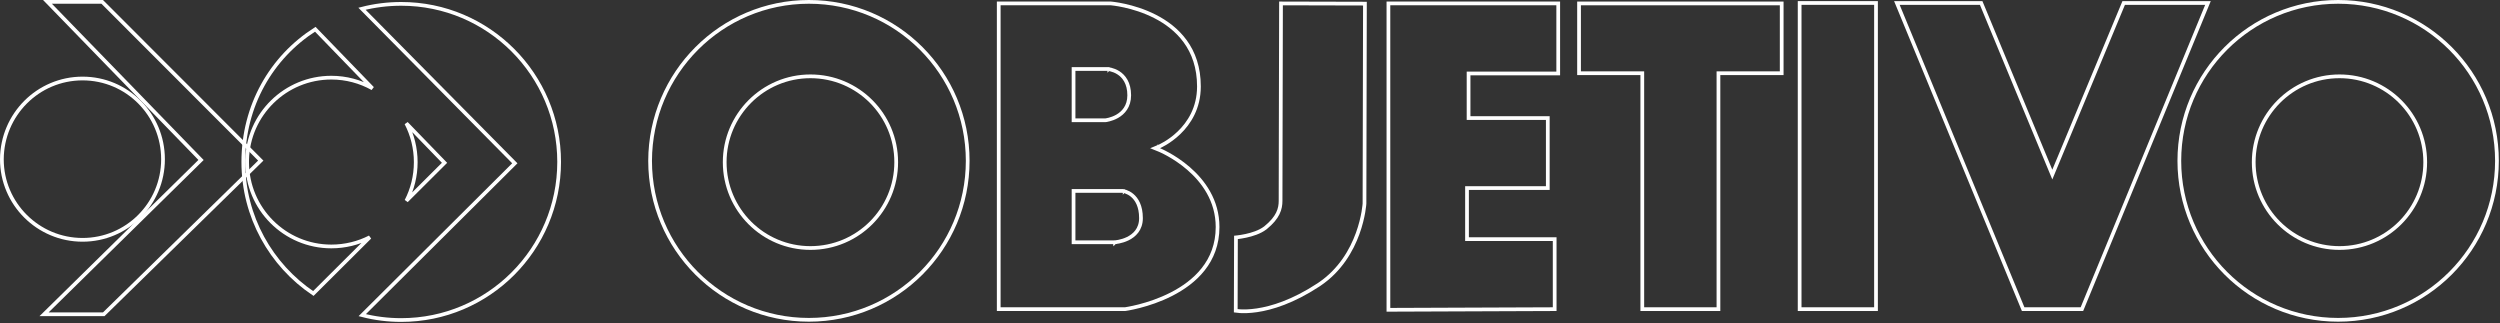 <svg width="1338" height="173" viewBox="0 0 1338 173" fill="none" xmlns="http://www.w3.org/2000/svg">
<rect x="0" y="0" width="1338" height="173" fill="#333333" stroke="none"/>
<path d="M730.511 1.949L730.275 108.882C730.275 108.894 730.274 108.908 730.272 108.926C730.269 108.977 730.264 109.055 730.256 109.159C730.239 109.366 730.212 109.677 730.169 110.079C730.083 110.883 729.933 112.054 729.68 113.511C729.174 116.427 728.255 120.478 726.609 125.004C723.367 133.92 717.32 144.625 706.088 152.18L705.549 152.538L705.548 152.539C691.889 161.497 680.593 164.892 672.752 166.059C668.829 166.643 665.765 166.671 663.694 166.555C662.673 166.498 661.893 166.406 661.371 166.329L661.485 127.061C661.741 127.035 662.043 127.003 662.385 126.961C663.505 126.822 665.057 126.591 666.785 126.219C670.095 125.507 674.199 124.249 677.109 122.032L677.387 121.814L677.392 121.81C680.677 119.13 682.684 116.646 683.862 114.255C685.046 111.853 685.361 109.611 685.361 107.481L685.479 52.509C685.509 39.453 685.539 26.535 685.562 16.881C685.573 12.053 685.581 8.041 685.588 5.237C685.591 3.835 685.594 2.734 685.596 1.984C685.596 1.933 685.596 1.883 685.596 1.835L730.511 1.949Z" stroke="white" stroke-width="2"/>
<path d="M833.961 1.833V39.306H785.978V63.182H828.379V100.656H785.146V127.98H832.061V165.457L743.082 165.805V1.833H833.961Z" stroke="white" stroke-width="2"/>
<path d="M1004.04 1.594V165.453H963.168V1.594H1004.04Z" stroke="white" stroke-width="2"/>
<path d="M432.922 1C479.877 1 517.912 39.073 517.912 86.08C517.912 133.087 479.877 171.16 432.922 171.16C385.968 171.16 347.933 133.088 347.932 86.083C348.049 39.073 386.087 1 432.922 1ZM433.754 40.851C408.376 40.851 387.859 61.513 387.858 86.793C387.858 112.193 408.377 132.735 433.754 132.735C459.13 132.735 479.649 112.193 479.649 86.793C479.649 61.393 459.13 40.851 433.754 40.851Z" stroke="white" stroke-width="2"/>
<path d="M1251.38 1C1298.33 1 1336.37 39.073 1336.37 86.08C1336.37 133.087 1298.33 171.16 1251.38 171.16C1204.42 171.16 1166.38 133.087 1166.38 86.08C1166.38 39.073 1204.42 1 1251.38 1ZM1252.09 40.851C1226.71 40.851 1206.19 61.513 1206.19 86.793C1206.19 112.193 1226.71 132.735 1252.09 132.735C1277.46 132.735 1297.98 112.193 1297.98 86.793C1297.98 61.393 1277.46 40.851 1252.09 40.851Z" stroke="white" stroke-width="2"/>
<path d="M1060.32 1.594L1097.47 91.218L1098.4 93.443L1099.32 91.219L1136.6 1.594H1181.71L1114.24 165.453H1082.79L1015.21 1.594H1060.32Z" stroke="white" stroke-width="2"/>
<path d="M594.53 1.833C594.551 1.834 594.579 1.837 594.615 1.84C594.701 1.848 594.832 1.861 595.003 1.879C595.345 1.915 595.852 1.974 596.498 2.063C597.791 2.242 599.643 2.545 601.868 3.037C606.323 4.022 612.25 5.764 618.165 8.783C629.972 14.809 641.67 25.875 641.67 46.251C641.67 57.859 636.373 65.878 631.049 71.019C628.383 73.593 625.716 75.44 623.716 76.642C622.717 77.243 621.887 77.681 621.311 77.967C621.022 78.111 620.798 78.216 620.647 78.285C620.573 78.319 620.516 78.344 620.479 78.36C620.461 78.368 620.448 78.374 620.439 78.378C620.435 78.379 620.432 78.38 620.431 78.38L620.43 78.382L618.187 79.321L620.442 80.231L620.445 80.232C620.448 80.233 620.453 80.235 620.46 80.238C620.473 80.243 620.494 80.252 620.521 80.263C620.578 80.287 620.663 80.323 620.775 80.372C621 80.469 621.334 80.618 621.76 80.818C622.612 81.218 623.834 81.824 625.304 82.642C628.245 84.281 632.164 86.766 636.078 90.151C643.914 96.927 651.647 107.227 651.647 121.511C651.647 140.111 639.418 151.078 626.953 157.449C620.728 160.631 614.493 162.636 609.807 163.846C607.466 164.451 605.516 164.857 604.155 165.11C603.475 165.237 602.942 165.325 602.581 165.381C602.401 165.41 602.263 165.43 602.172 165.443C602.142 165.447 602.117 165.451 602.097 165.454H534.52V1.833H594.53ZM574.564 129.645H596.619L596.65 129.643L596.587 128.645C596.649 129.624 596.651 129.643 596.651 129.643L596.653 129.642H596.667C596.676 129.642 596.688 129.64 596.702 129.639C596.731 129.637 596.773 129.633 596.825 129.629C596.931 129.619 597.082 129.603 597.271 129.58C597.651 129.533 598.188 129.453 598.829 129.322C600.108 129.06 601.827 128.588 603.558 127.746C607.04 126.05 610.652 122.79 610.652 116.755C610.652 110.248 608.346 106.565 605.897 104.528C604.691 103.525 603.483 102.949 602.573 102.623C602.118 102.459 601.734 102.357 601.458 102.296C601.32 102.265 601.208 102.244 601.128 102.23C601.088 102.223 601.055 102.219 601.031 102.215C601.019 102.214 601.009 102.212 601.001 102.211C600.997 102.21 600.994 102.21 600.991 102.21C600.99 102.209 600.988 102.209 600.987 102.209H600.985C600.985 102.209 600.984 102.209 600.863 103.202L600.983 102.209L600.924 102.202H574.564V129.645ZM574.564 64.372H591.53L591.579 64.367L591.479 63.372C591.579 64.367 591.581 64.367 591.581 64.367L591.582 64.366C591.583 64.366 591.584 64.366 591.585 64.366C591.588 64.366 591.592 64.365 591.596 64.365C591.604 64.364 591.615 64.362 591.629 64.361C591.656 64.358 591.695 64.354 591.744 64.347C591.842 64.334 591.981 64.314 592.155 64.285C592.504 64.226 592.997 64.13 593.585 63.979C594.757 63.678 596.331 63.152 597.914 62.249C601.113 60.423 604.357 57.039 604.357 51.007C604.357 44.417 601.505 40.832 598.551 38.943C597.101 38.016 595.658 37.515 594.581 37.246C594.041 37.111 593.587 37.032 593.265 36.987C593.103 36.965 592.974 36.951 592.882 36.942C592.836 36.938 592.799 36.935 592.772 36.933C592.759 36.932 592.748 36.931 592.74 36.93C592.736 36.93 592.732 36.931 592.729 36.93C592.728 36.93 592.727 36.929 592.726 36.929H592.725C592.724 36.929 592.723 36.93 592.668 37.928L592.724 36.929L592.695 36.928H574.564V64.372Z" stroke="white" stroke-width="2"/>
<path d="M953.562 1.833V39.187H919.713V165.454H878.955V39.187H845.105V1.833H953.562Z" stroke="white" stroke-width="2"/>
<path d="M44.183 42.019C67.976 42.019 87.247 61.305 87.247 85.247C87.247 109.069 67.978 128.358 44.183 128.358C20.386 128.357 1.002 109.069 1 85.252C1.116 61.305 20.391 42.019 44.183 42.019Z" stroke="white" stroke-width="2"/>
<path d="M54.696 1L139.561 85.952L55.534 168.188H23.588L106.884 86.317L107.593 85.621L106.9 84.908L25.408 1H54.696Z" stroke="white" stroke-width="2"/>
<path d="M214.737 2.069C261.454 2.069 299.253 40.023 299.253 86.674C299.253 133.442 261.337 171.278 214.737 171.278C207.479 171.278 200.525 170.375 193.871 168.668L274.828 88.096L275.535 87.393L274.834 86.684L193.737 4.683C200.411 2.973 207.472 2.069 214.737 2.069Z" stroke="white" stroke-width="2"/>
<path d="M199.36 47.303C192.836 43.648 185.318 41.564 177.323 41.564C152.814 41.564 132.773 61.122 132.269 85.627L132.259 86.793C132.259 111.718 152.422 131.904 177.323 131.904C184.754 131.904 191.757 130.122 197.931 126.965L167.695 157.081C145.067 141.858 130.221 115.995 130.221 86.674C130.221 56.637 145.192 30.655 168.738 15.666L199.36 47.303ZM237.918 87.136L217.503 107.47C220.7 101.277 222.506 94.248 222.506 86.793C222.506 79.29 220.683 72.225 217.464 66.006L237.918 87.136Z" stroke="white" stroke-width="2"/>
</svg>
